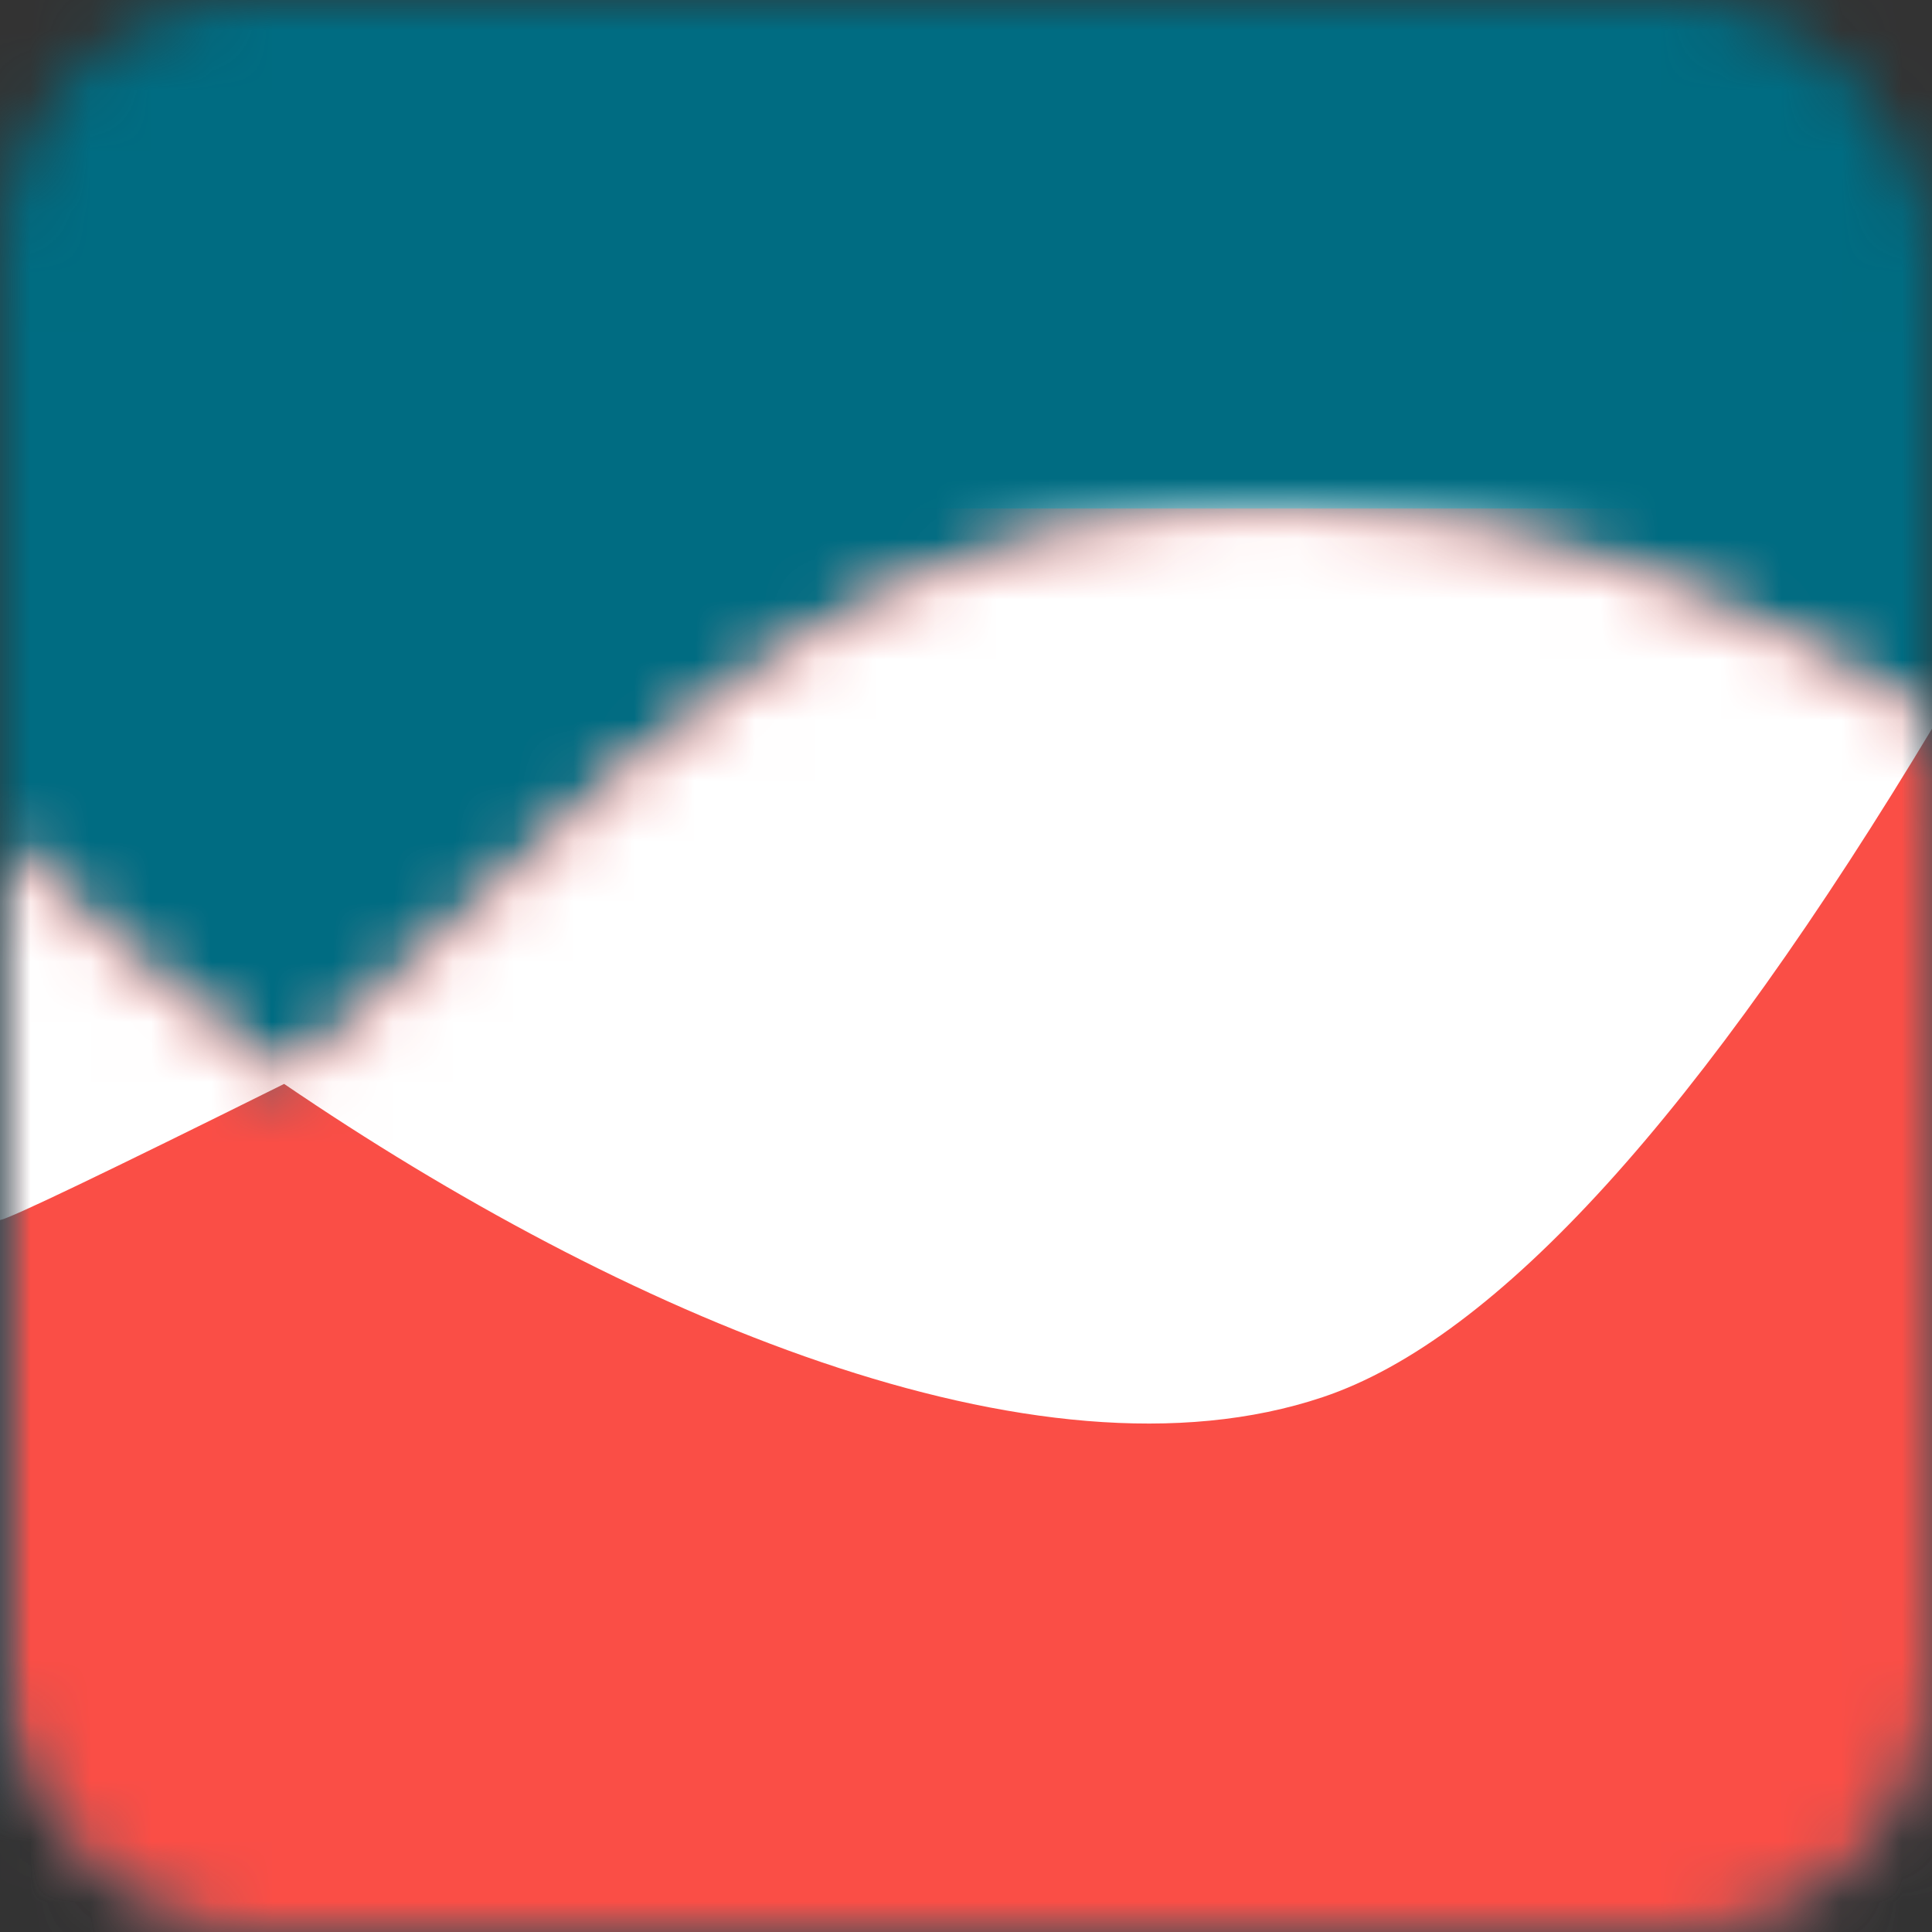 <?xml version="1.0" encoding="UTF-8"?>
<svg width="32px" height="32px" viewBox="0 0 32 32" version="1.1" xmlns="http://www.w3.org/2000/svg" xmlns:xlink="http://www.w3.org/1999/xlink">
    <rect x="0" y="0" width="32" height="32" fill="#333333" stroke="none"/>
    <title>favicon-32x32</title>
    <defs>
        <rect id="path-1" x="0" y="0" width="32" height="32" rx="4.211"></rect>
        <path d="M0,5.559 C1.541,6.979 3.114,8.312 4.701,9.51 L4.702,9.509 C5.154,9.154 6.256,8.16 8.008,6.527 L8.179,6.364 C11.055,3.628 14.266,0.764 19.227,0.124 C19.844,0.045 20.457,0.004 21.066,0 L21.132,0 C25.001,-0.01 28.69,1.437 32.036,3.553 C32.232,3.678 43.878,12.212 44,12.31 L44,30.737 L0,30.737 L0,5.559 Z" id="path-3"></path>
    </defs>
    <g id="favicon-32x32" stroke="none" stroke-width="1" fill="none" fill-rule="evenodd">
        <g id="favicon">
            <mask id="mask-2" fill="white">
                <use xlink:href="#path-1"></use>
            </mask>
            <g id="rounded-corners"></g>
            <rect id="blue" fill="#006C82" mask="url(#mask-2)" x="0" y="0" width="32" height="32"></rect>
            <g id="fish" mask="url(#mask-2)">
                <g transform="translate(0, 8.421)">
                    <mask id="mask-4" fill="white">
                        <use xlink:href="#path-3"></use>
                    </mask>
                    <g id="mask" stroke="none" fill="none" fill-rule="nonzero"></g>
                    <rect id="red" stroke="none" fill="#FA4E46" fill-rule="evenodd" mask="url(#mask-4)" x="0" y="0" width="44" height="30.737"></rect>
                    <path d="M32.059,3.551 C28.171,10.03 24.789,13.753 21.912,14.719 C17.165,16.316 10.261,13.315 4.706,9.532 C1.729,11.011 0.16,11.763 0,11.787 L0,-5.235 L29.326,-4.172 L32.632,-5.684 L32.059,3.551 Z" id="white" stroke="none" fill="#FFFFFF" fill-rule="evenodd" mask="url(#mask-4)"></path>
                </g>
            </g>
        </g>
    </g>
</svg>